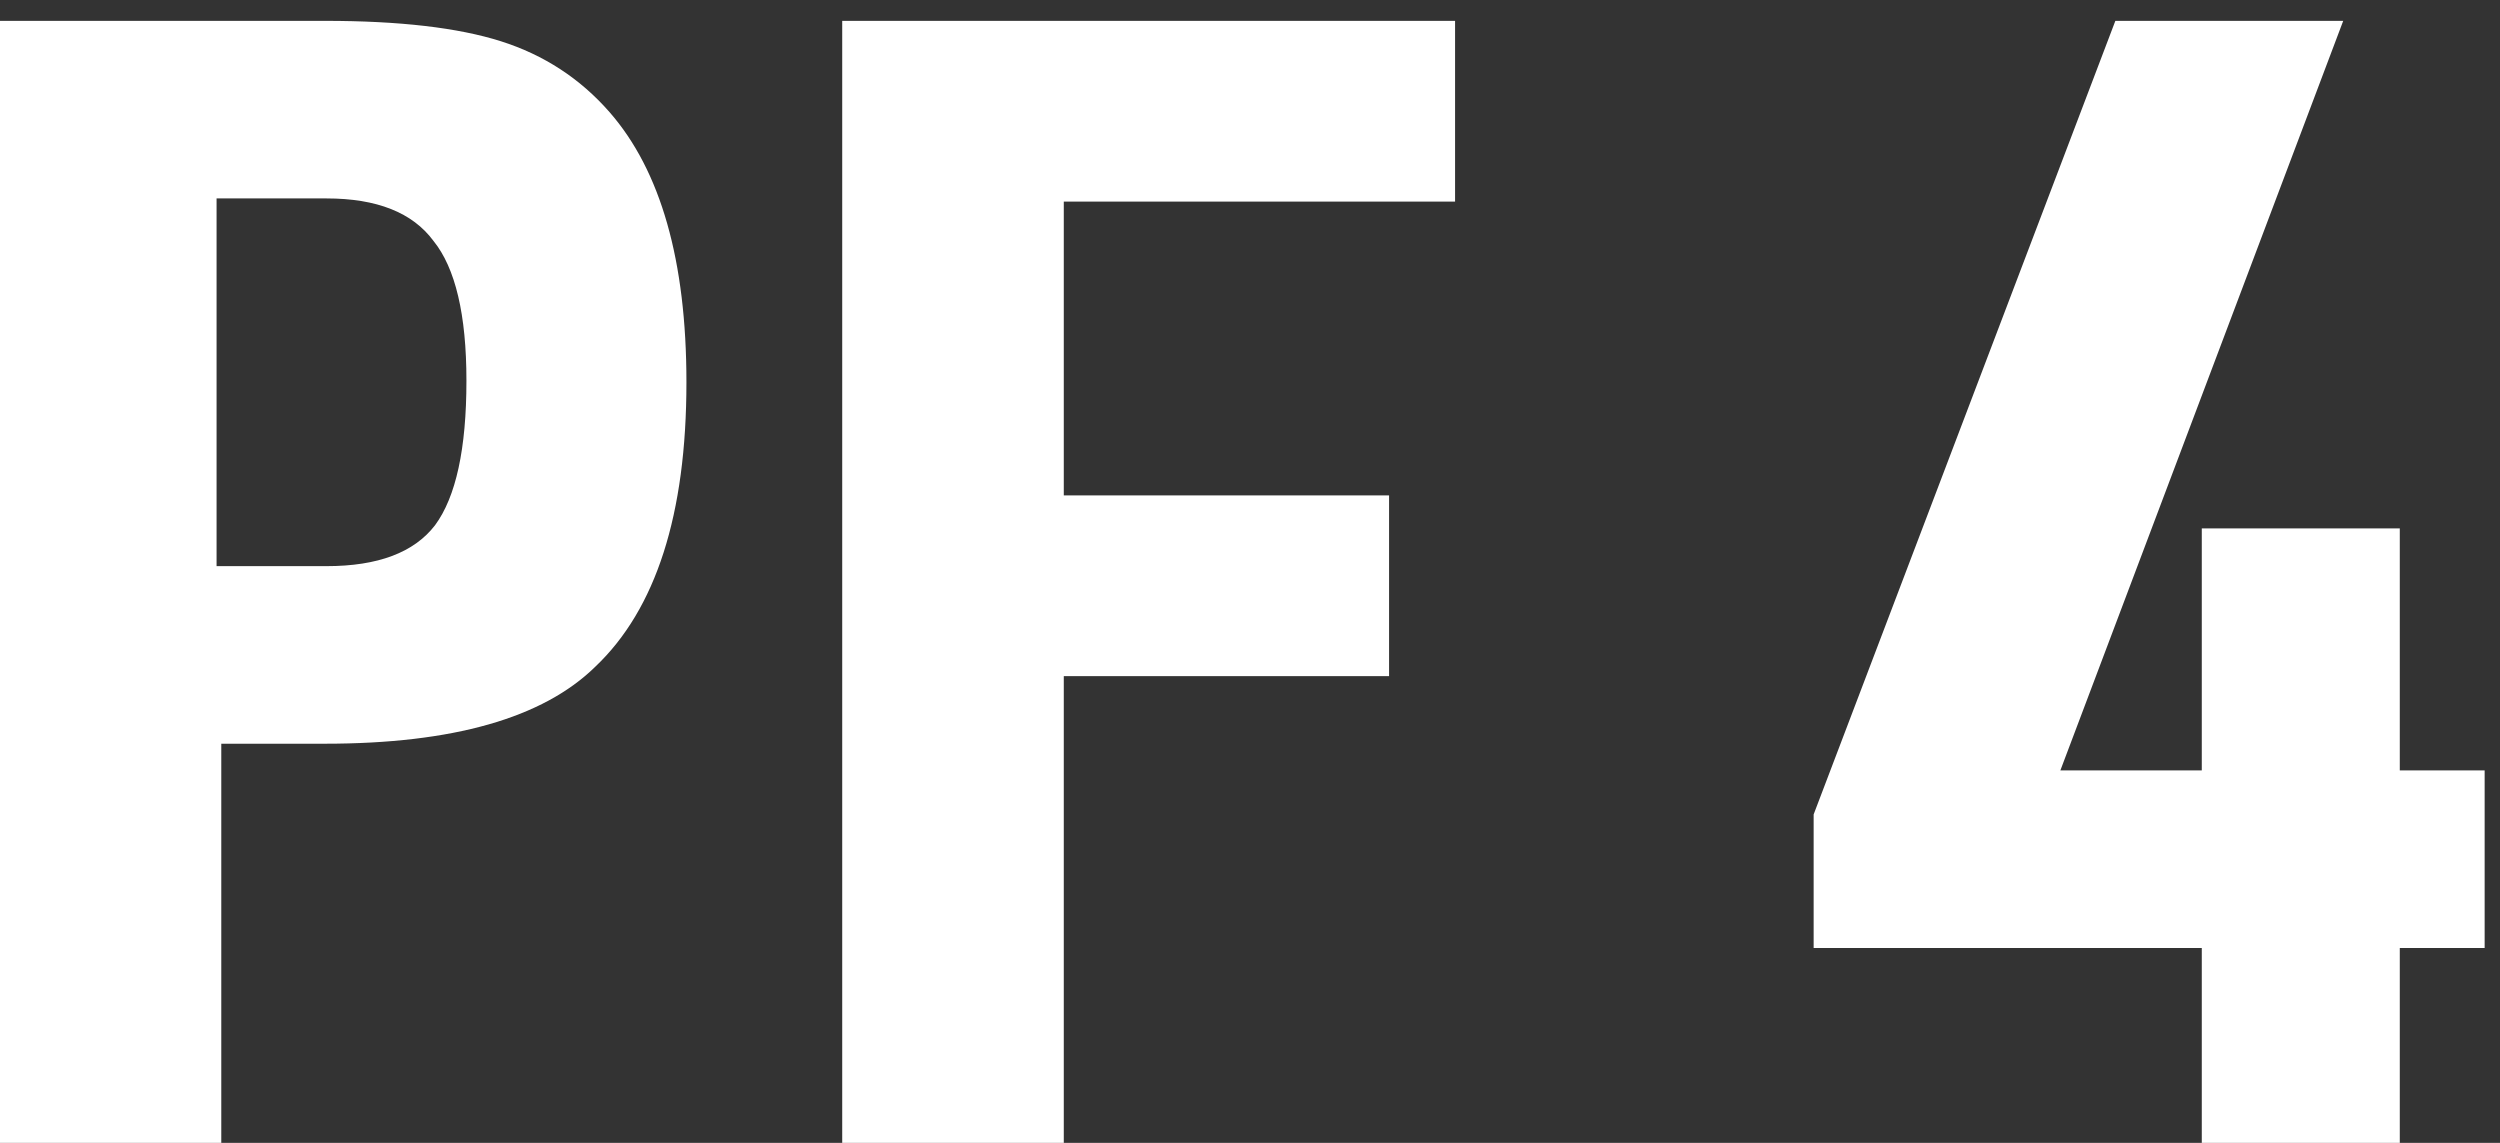 <svg width="35" height="16" viewBox="0 0 35 16" fill="none" xmlns="http://www.w3.org/2000/svg">
<rect x="0" y="0" width="35" height="16" fill="#333333" stroke="none"/>
<path d="M3.098 10.412V16H-0.004V0.292H4.55C5.591 0.292 6.413 0.387 7.014 0.578C7.615 0.769 8.121 1.099 8.532 1.568C9.251 2.389 9.61 3.651 9.61 5.352C9.61 7.2 9.185 8.527 8.334 9.334C7.601 10.053 6.339 10.412 4.55 10.412H3.098ZM3.032 7.926H4.572C5.291 7.926 5.797 7.735 6.09 7.354C6.383 6.958 6.53 6.283 6.53 5.33C6.53 4.406 6.376 3.753 6.068 3.372C5.775 2.976 5.276 2.778 4.572 2.778H3.032V7.926ZM11.791 16V0.292H20.371V2.822H14.893V6.936H19.447V9.466H14.893V16H11.791ZM30.825 16V13.272H25.391V11.402L29.615 0.292H32.805L28.845 10.786H30.825V7.398H33.597V10.786H34.785V13.272H33.597V16H30.825Z" fill="white"/>
</svg>
